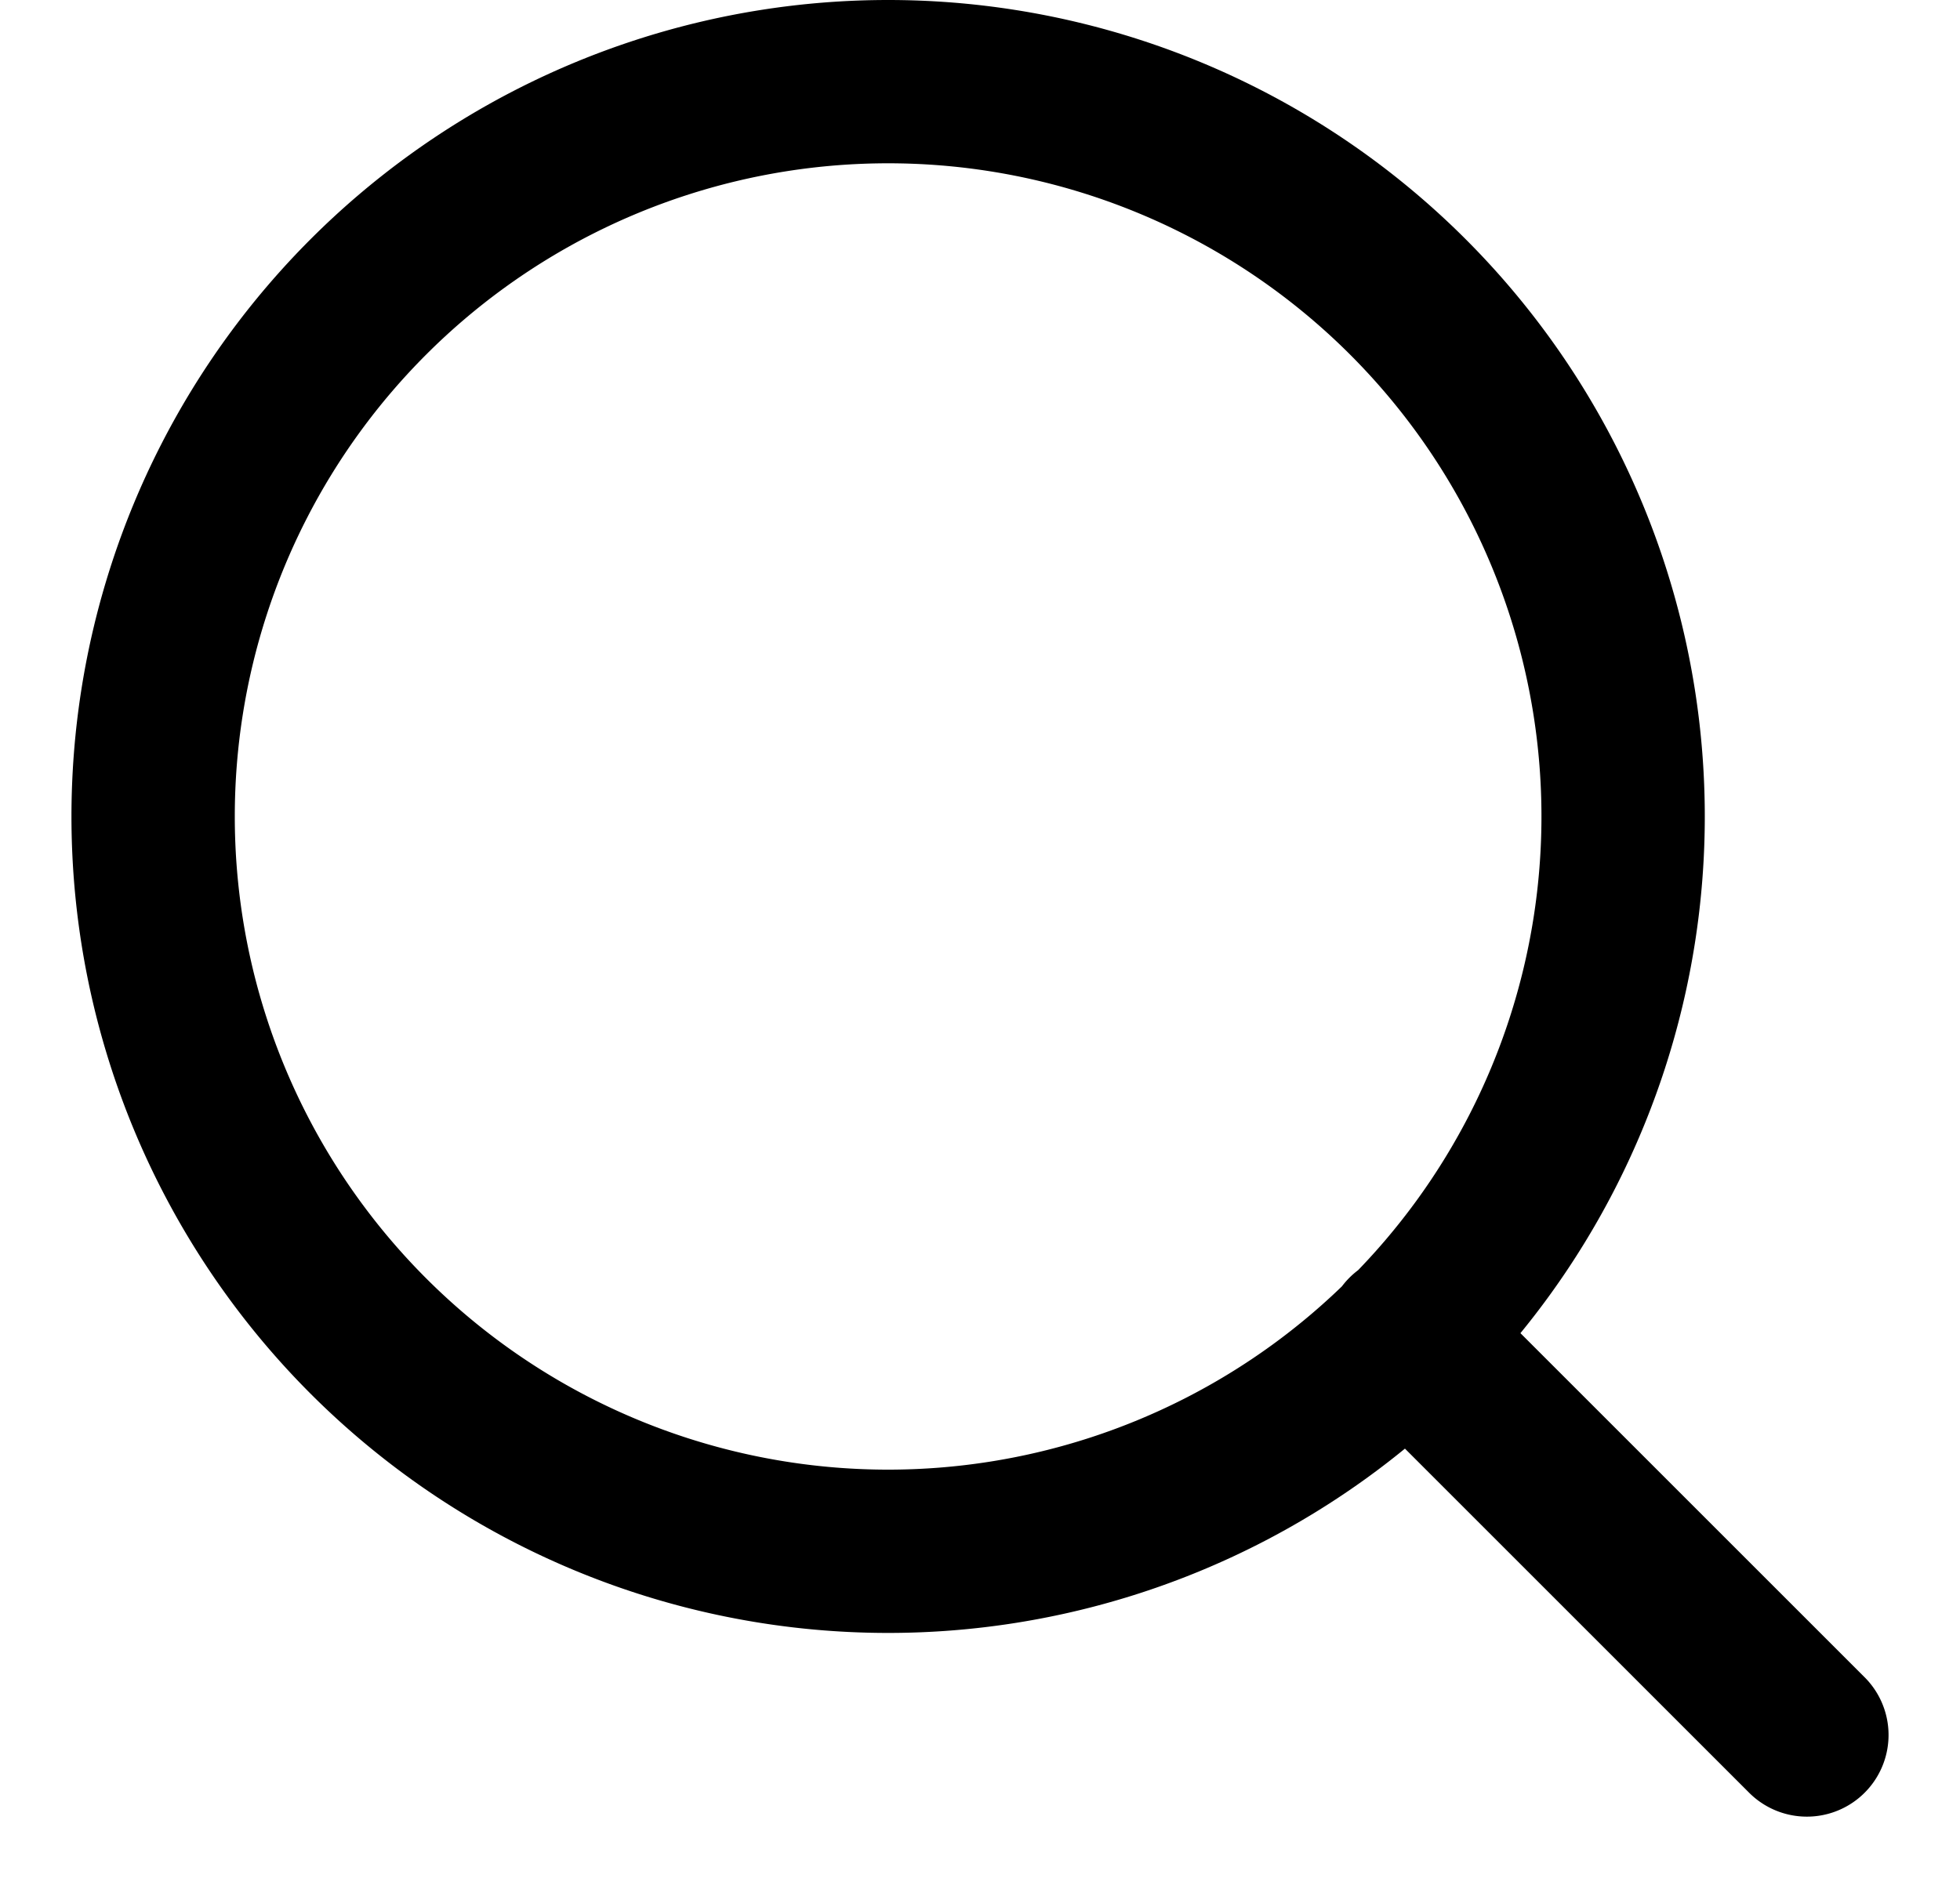 <svg width="24" height="23" fill="none" xmlns="http://www.w3.org/2000/svg"><path d="M10.875 19a9 9 0 100-18 9 9 0 100 18zm11.25 2.25l-4.894-4.894" stroke="#000" stroke-width="2" stroke-linecap="round" stroke-linejoin="round"/></svg>
